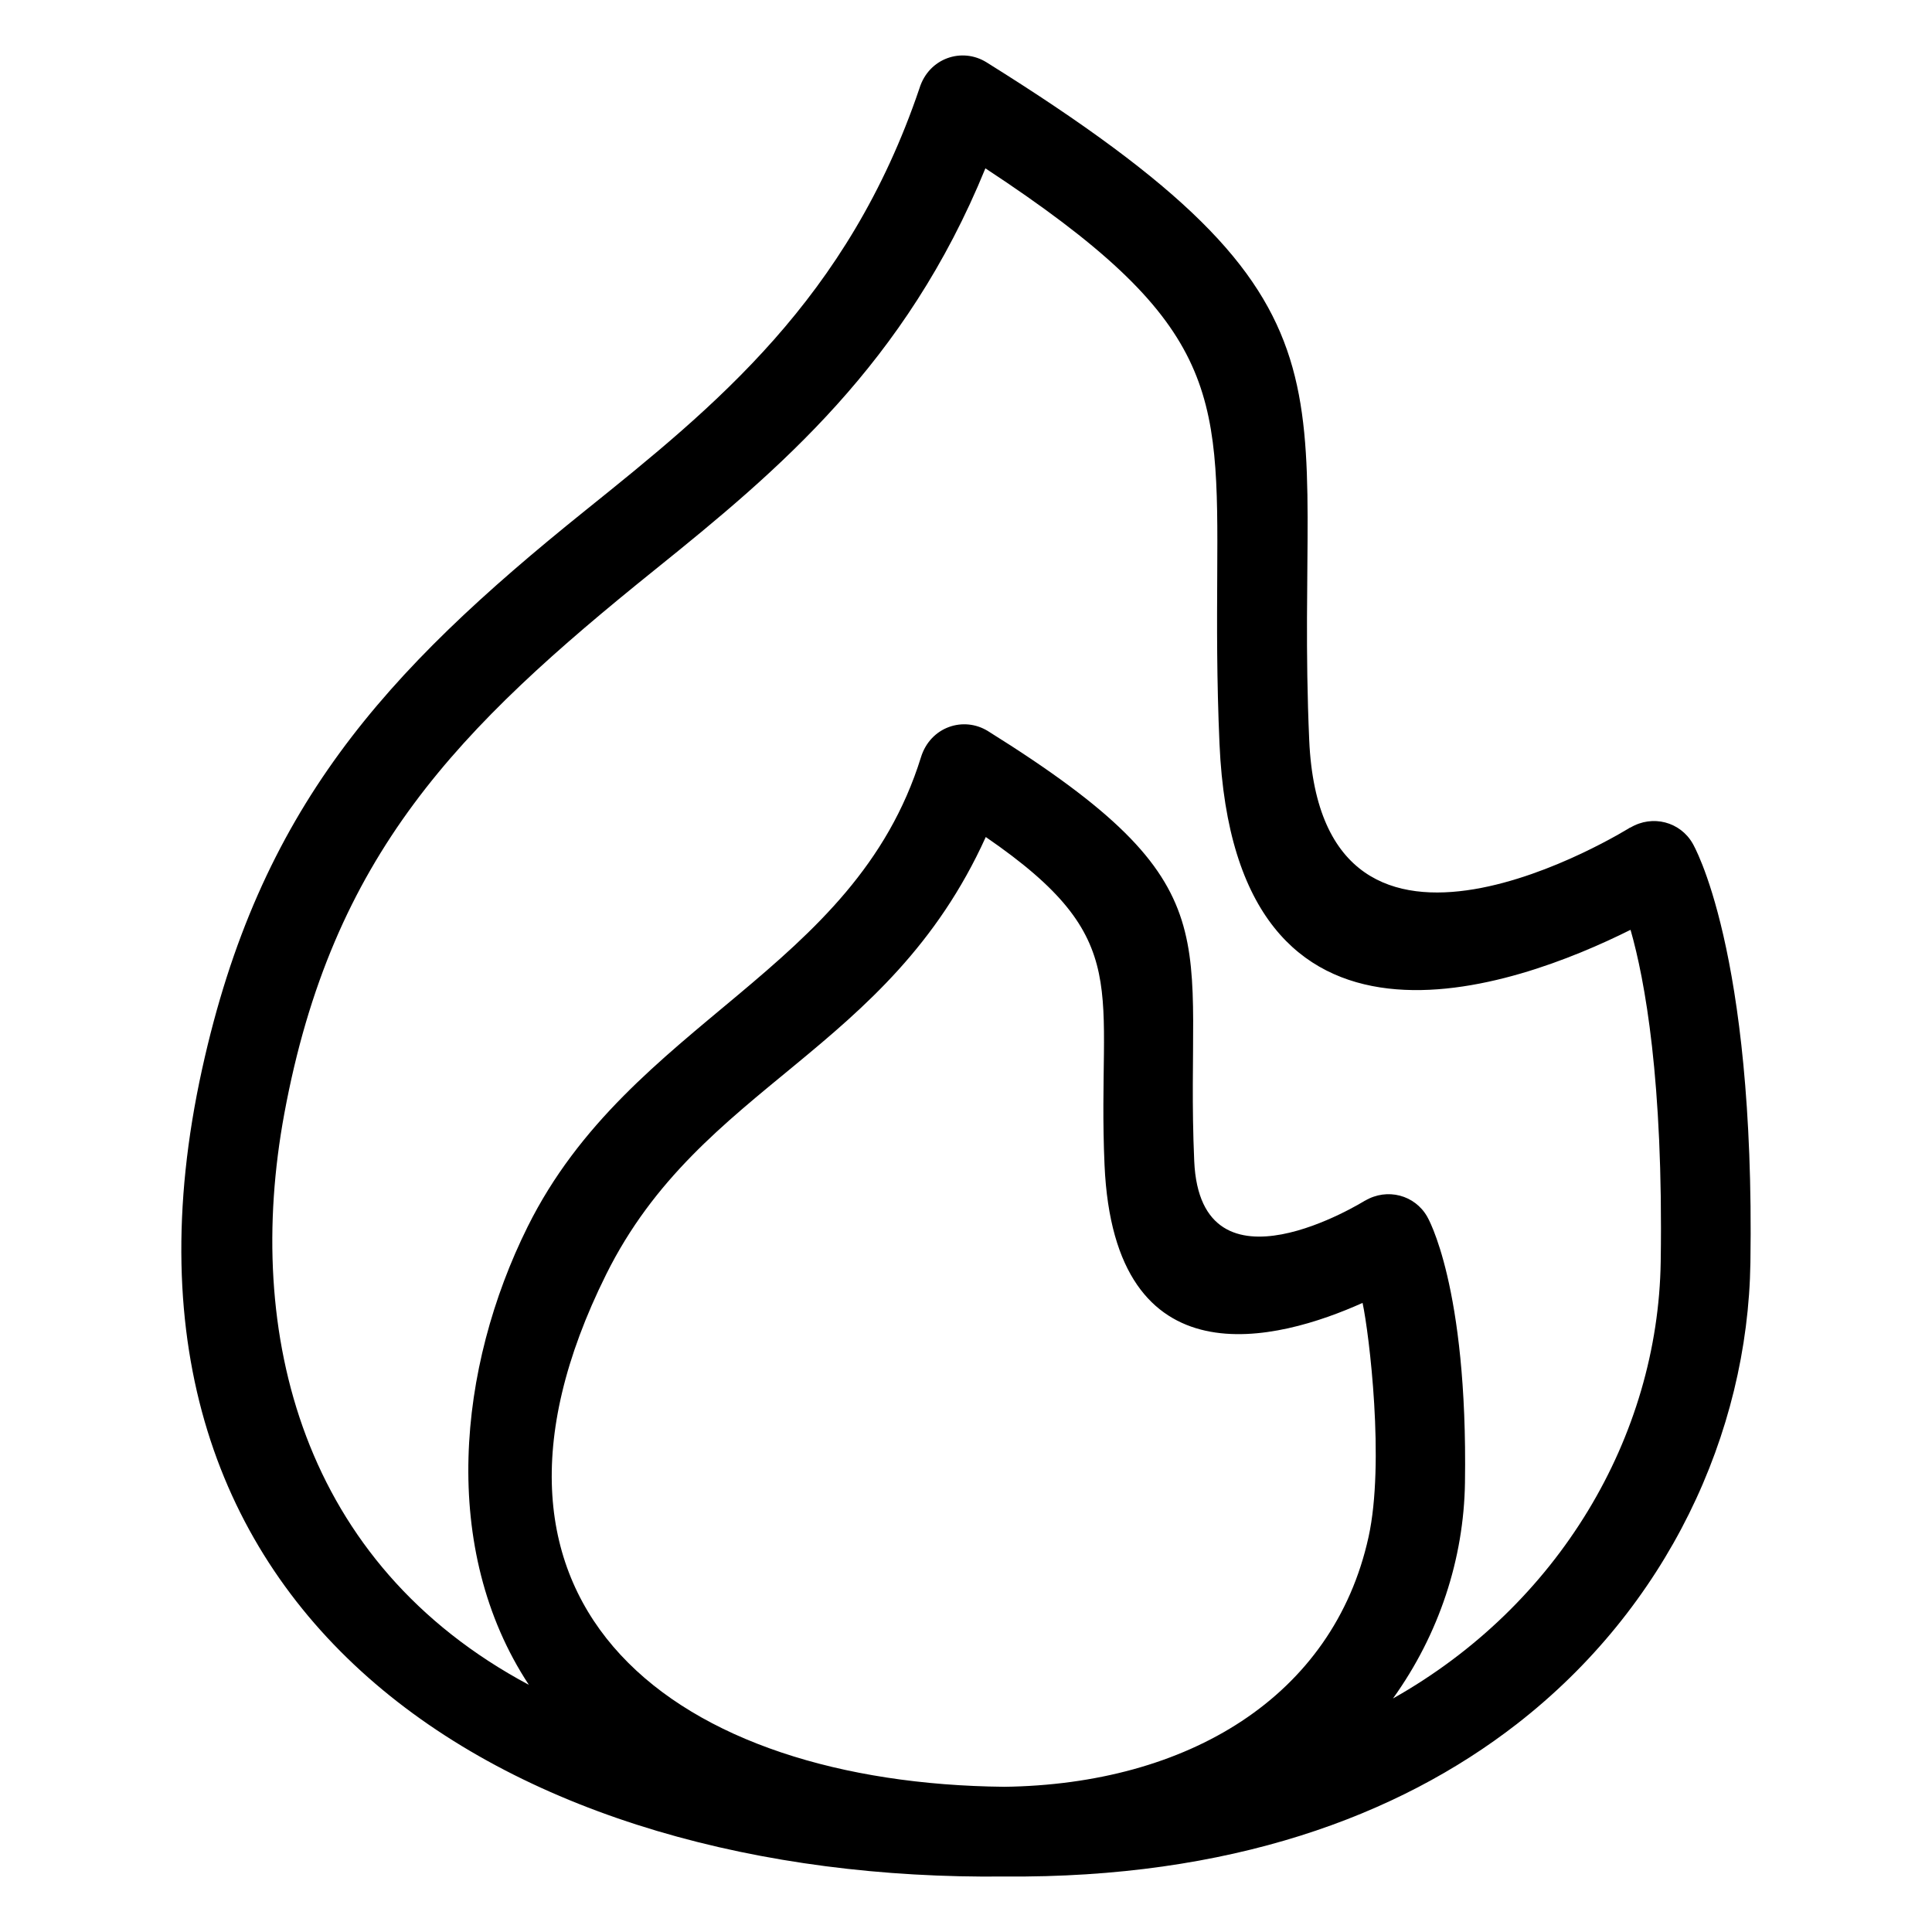 <?xml version="1.0" encoding="UTF-8"?>
<!-- Uploaded to: ICON Repo, www.iconrepo.com, Generator: ICON Repo Mixer Tools -->
<svg fill="#000000" width="800px" height="800px" version="1.1" viewBox="144 144 512 512" xmlns="http://www.w3.org/2000/svg">
 <path d="m405.14 188.61c-21.125 51.781-54.773 79.969-87.527 106.33-52.25 42.051-85.586 75.531-98.281 144.26-10.746 58.215 4.637 119.18 64.824 151.3-23.719-36.02-18.84-84.184-0.309-121.44 27.207-54.699 86.531-67.414 104.22-124.39 2.516-8.105 11.316-10.93 17.77-6.91 66.629 41.578 52.008 54.051 54.645 113.93 1.66 37.738 45.121 10.566 45.246 10.492l0.012 0.02c5.891-3.488 13.223-1.504 16.484 4.227 0.031 0.047 10.789 18.18 10.008 70.484-0.297 20.148-6.836 40.16-19.078 57.203 43.887-24.707 70.266-69.328 70.953-115.82 0.715-48.004-4.207-74.648-7.996-87.883-30.105 15.035-104.87 42.863-108.93-49.266-0.754-17.121-0.672-31.84-0.602-44.66 0.262-49.316 0.352-67.258-61.445-107.88zm4.914 428.91c48.609-0.613 87.289-23.785 96.625-66.199 4.332-19.68 0.18-53.801-1.582-62.039-22.332 10.02-65.812 21.84-68.383-36.559-2.07-46.984 8.574-59.406-31.473-86.906-25.996 57.363-75.43 65.258-100.61 115.93-44.082 88.688 19.156 134.88 105.43 135.77zm0.156 23.773c-128.73 1.441-245.13-66.445-212.65-213.98 15.156-68.879 48.07-105.03 101.49-147.98 34.461-27.711 69.668-56.031 88.609-111.91 2.5-8.094 11.305-10.941 17.77-6.914 104.59 65.258 81.34 84.355 85.527 179.62 3.273 74.363 84.836 23.309 85.074 23.16l0.023 0.043c5.887-3.512 13.227-1.547 16.52 4.199 0.047 0.082 16.547 27.859 15.305 111.05-0.672 45.414-22.066 91.352-61.914 122.31-31.598 24.547-76.16 40.91-135.75 40.402z"/>
</svg>